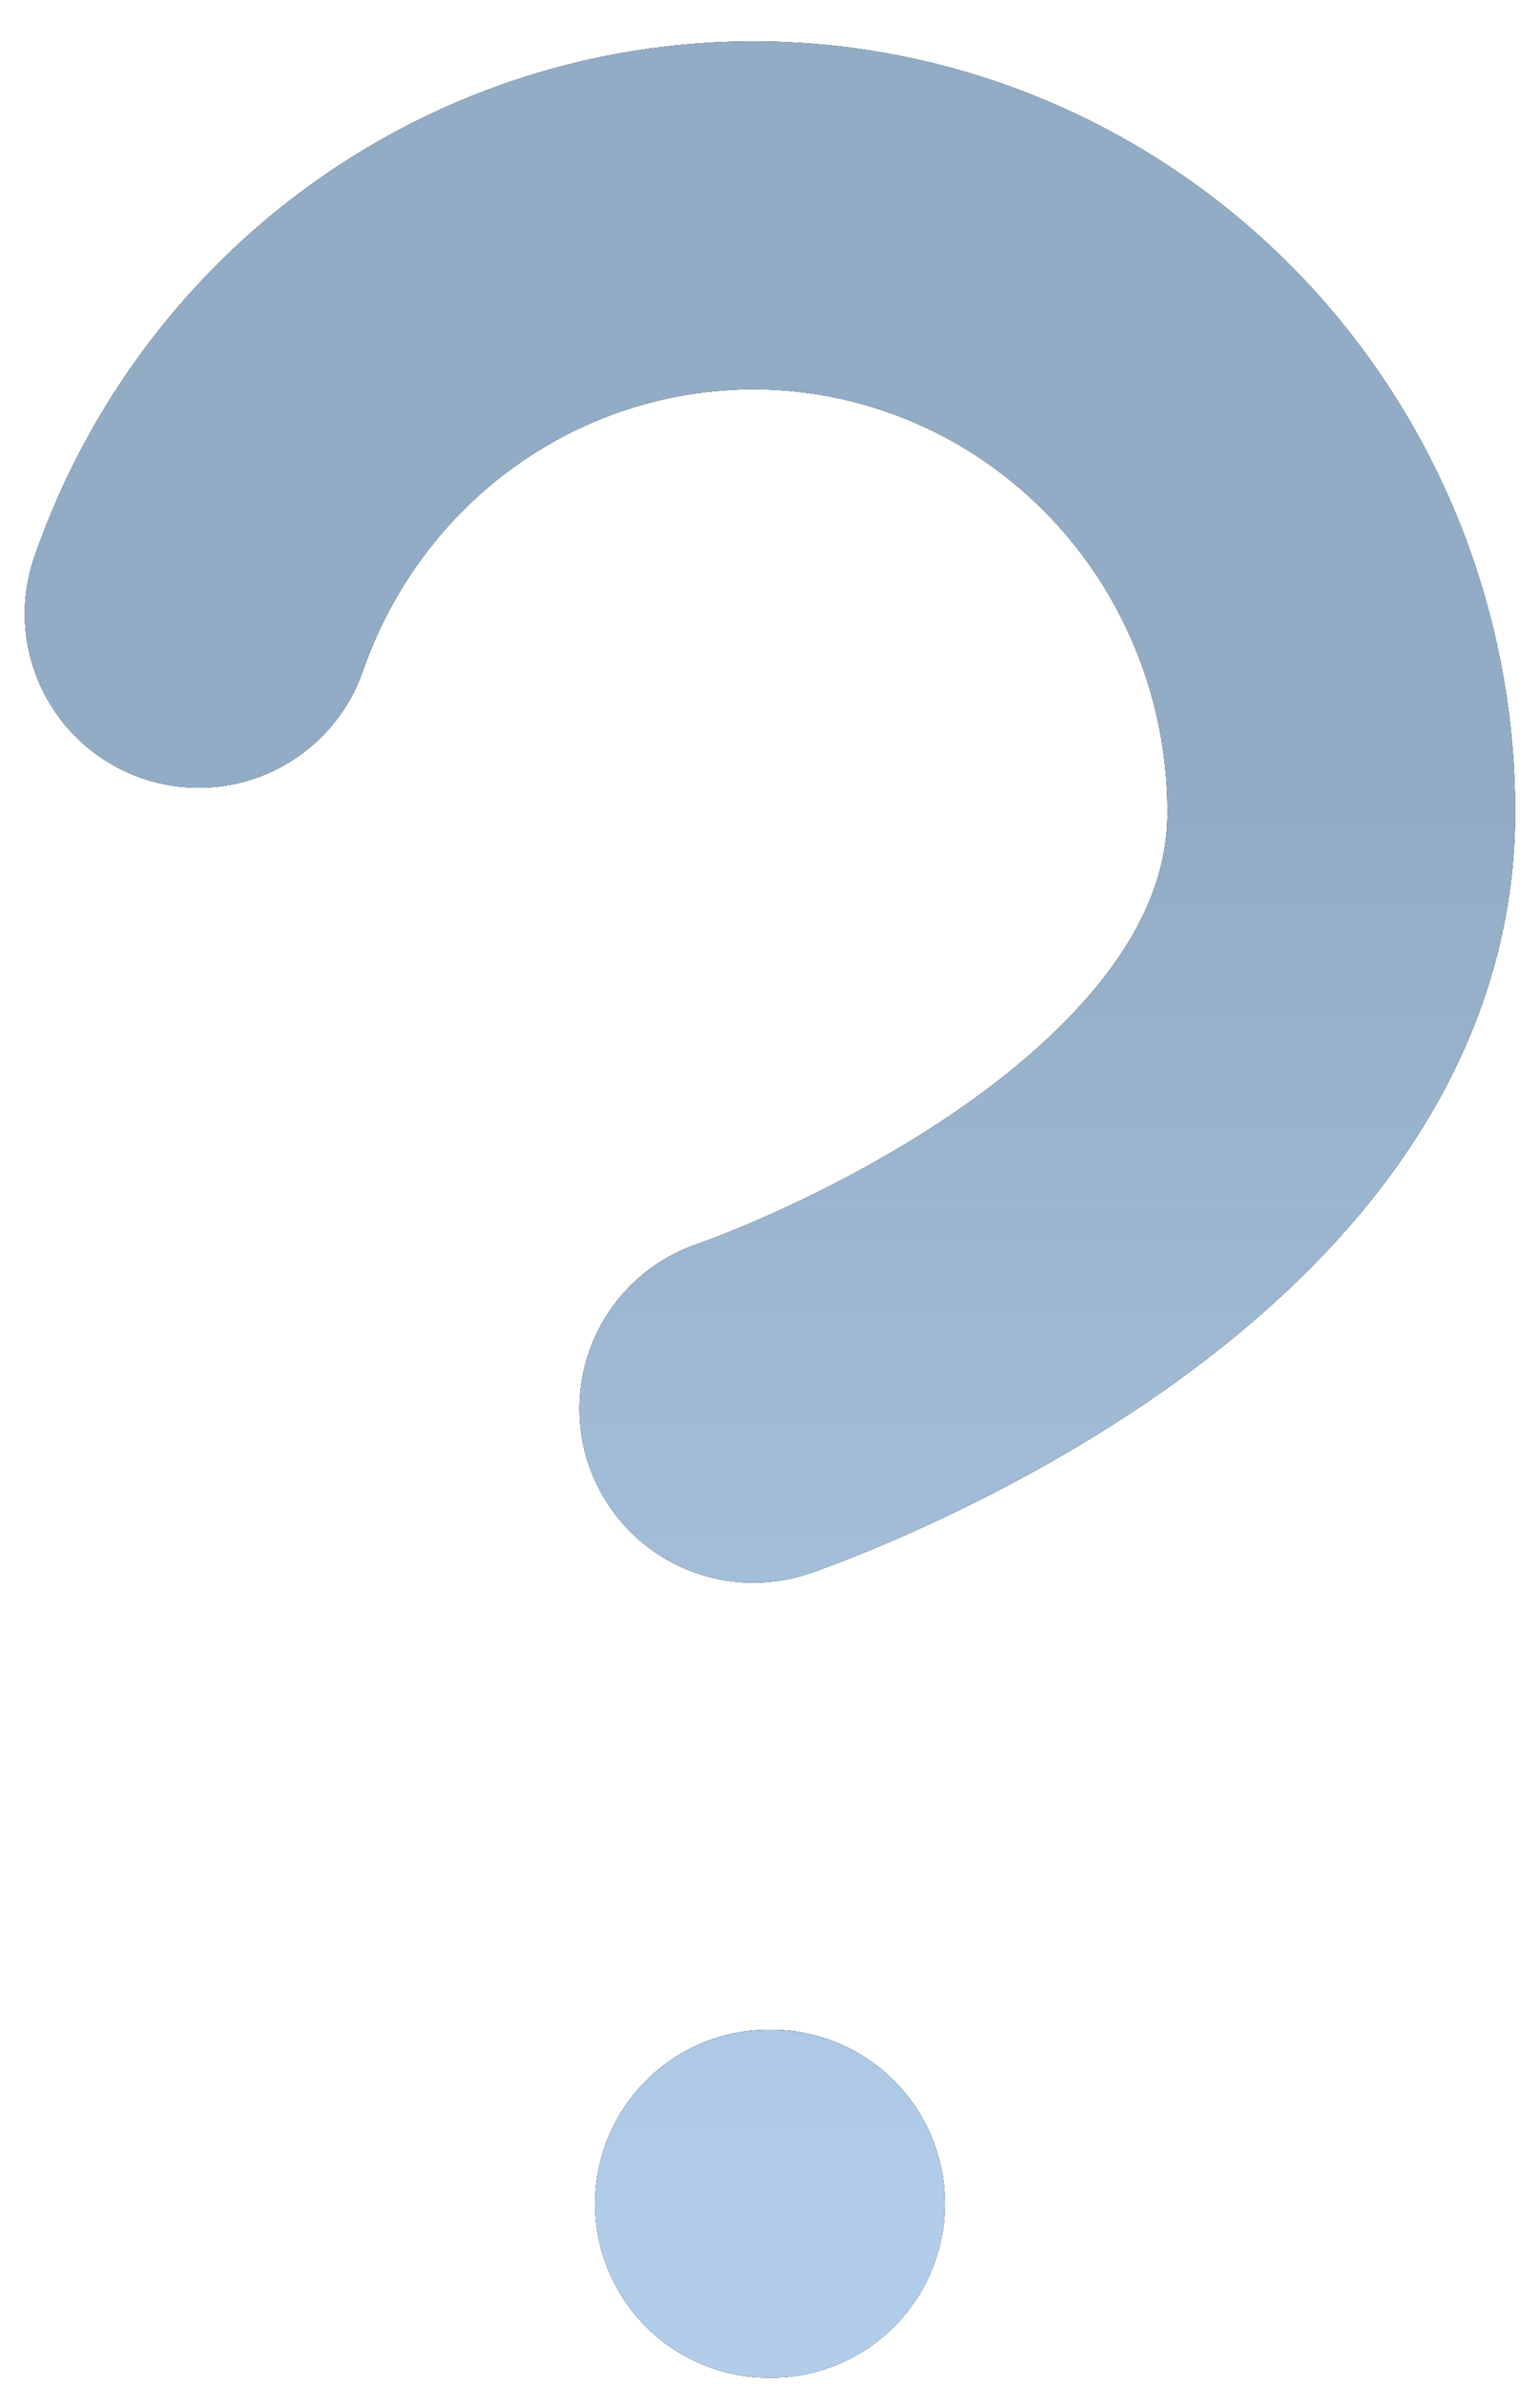 <svg width="31" height="48" viewBox="0 0 31 48" fill="none" xmlns="http://www.w3.org/2000/svg">
<path d="M4 12.347C4.928 9.675 6.758 7.421 9.168 5.986C11.578 4.551 14.411 4.026 17.166 4.505C19.92 4.984 22.419 6.436 24.219 8.603C26.019 10.77 27.004 13.512 27 16.345C27 24.341 15.165 28.34 15.165 28.34M15.48 44.333H15.52" stroke="black" stroke-width="7" stroke-linecap="round" stroke-linejoin="round"/>
<path d="M4 12.347C4.928 9.675 6.758 7.421 9.168 5.986C11.578 4.551 14.411 4.026 17.166 4.505C19.92 4.984 22.419 6.436 24.219 8.603C26.019 10.77 27.004 13.512 27 16.345C27 24.341 15.165 28.34 15.165 28.34M15.48 44.333H15.52" stroke="black" stroke-width="7" stroke-linecap="round" stroke-linejoin="round"/>
<path d="M4 12.347C4.928 9.675 6.758 7.421 9.168 5.986C11.578 4.551 14.411 4.026 17.166 4.505C19.92 4.984 22.419 6.436 24.219 8.603C26.019 10.77 27.004 13.512 27 16.345C27 24.341 15.165 28.34 15.165 28.34M15.48 44.333H15.52" stroke="url(#paint0_linear_691_1330)" stroke-opacity="0.8" stroke-width="7" stroke-linecap="round" stroke-linejoin="round"/>
<path d="M4 12.347C4.928 9.675 6.758 7.421 9.168 5.986C11.578 4.551 14.411 4.026 17.166 4.505C19.92 4.984 22.419 6.436 24.219 8.603C26.019 10.77 27.004 13.512 27 16.345C27 24.341 15.165 28.34 15.165 28.34M15.48 44.333H15.52" stroke="url(#paint1_linear_691_1330)" stroke-opacity="0.8" stroke-width="7" stroke-linecap="round" stroke-linejoin="round"/>
<defs>
<linearGradient id="paint0_linear_691_1330" x1="15.5" y1="4.333" x2="15.5" y2="44.333" gradientUnits="userSpaceOnUse">
<stop offset="0.3" stop-color="#C4C8CD"/>
<stop offset="1" stop-color="#9FABBA" stop-opacity="0.98"/>
</linearGradient>
<linearGradient id="paint1_linear_691_1330" x1="15.5" y1="4.333" x2="15.5" y2="44.333" gradientUnits="userSpaceOnUse">
<stop offset="0.3" stop-color="#90AFCD"/>
<stop offset="1" stop-color="#BEDEFF"/>
</linearGradient>
</defs>
</svg>

